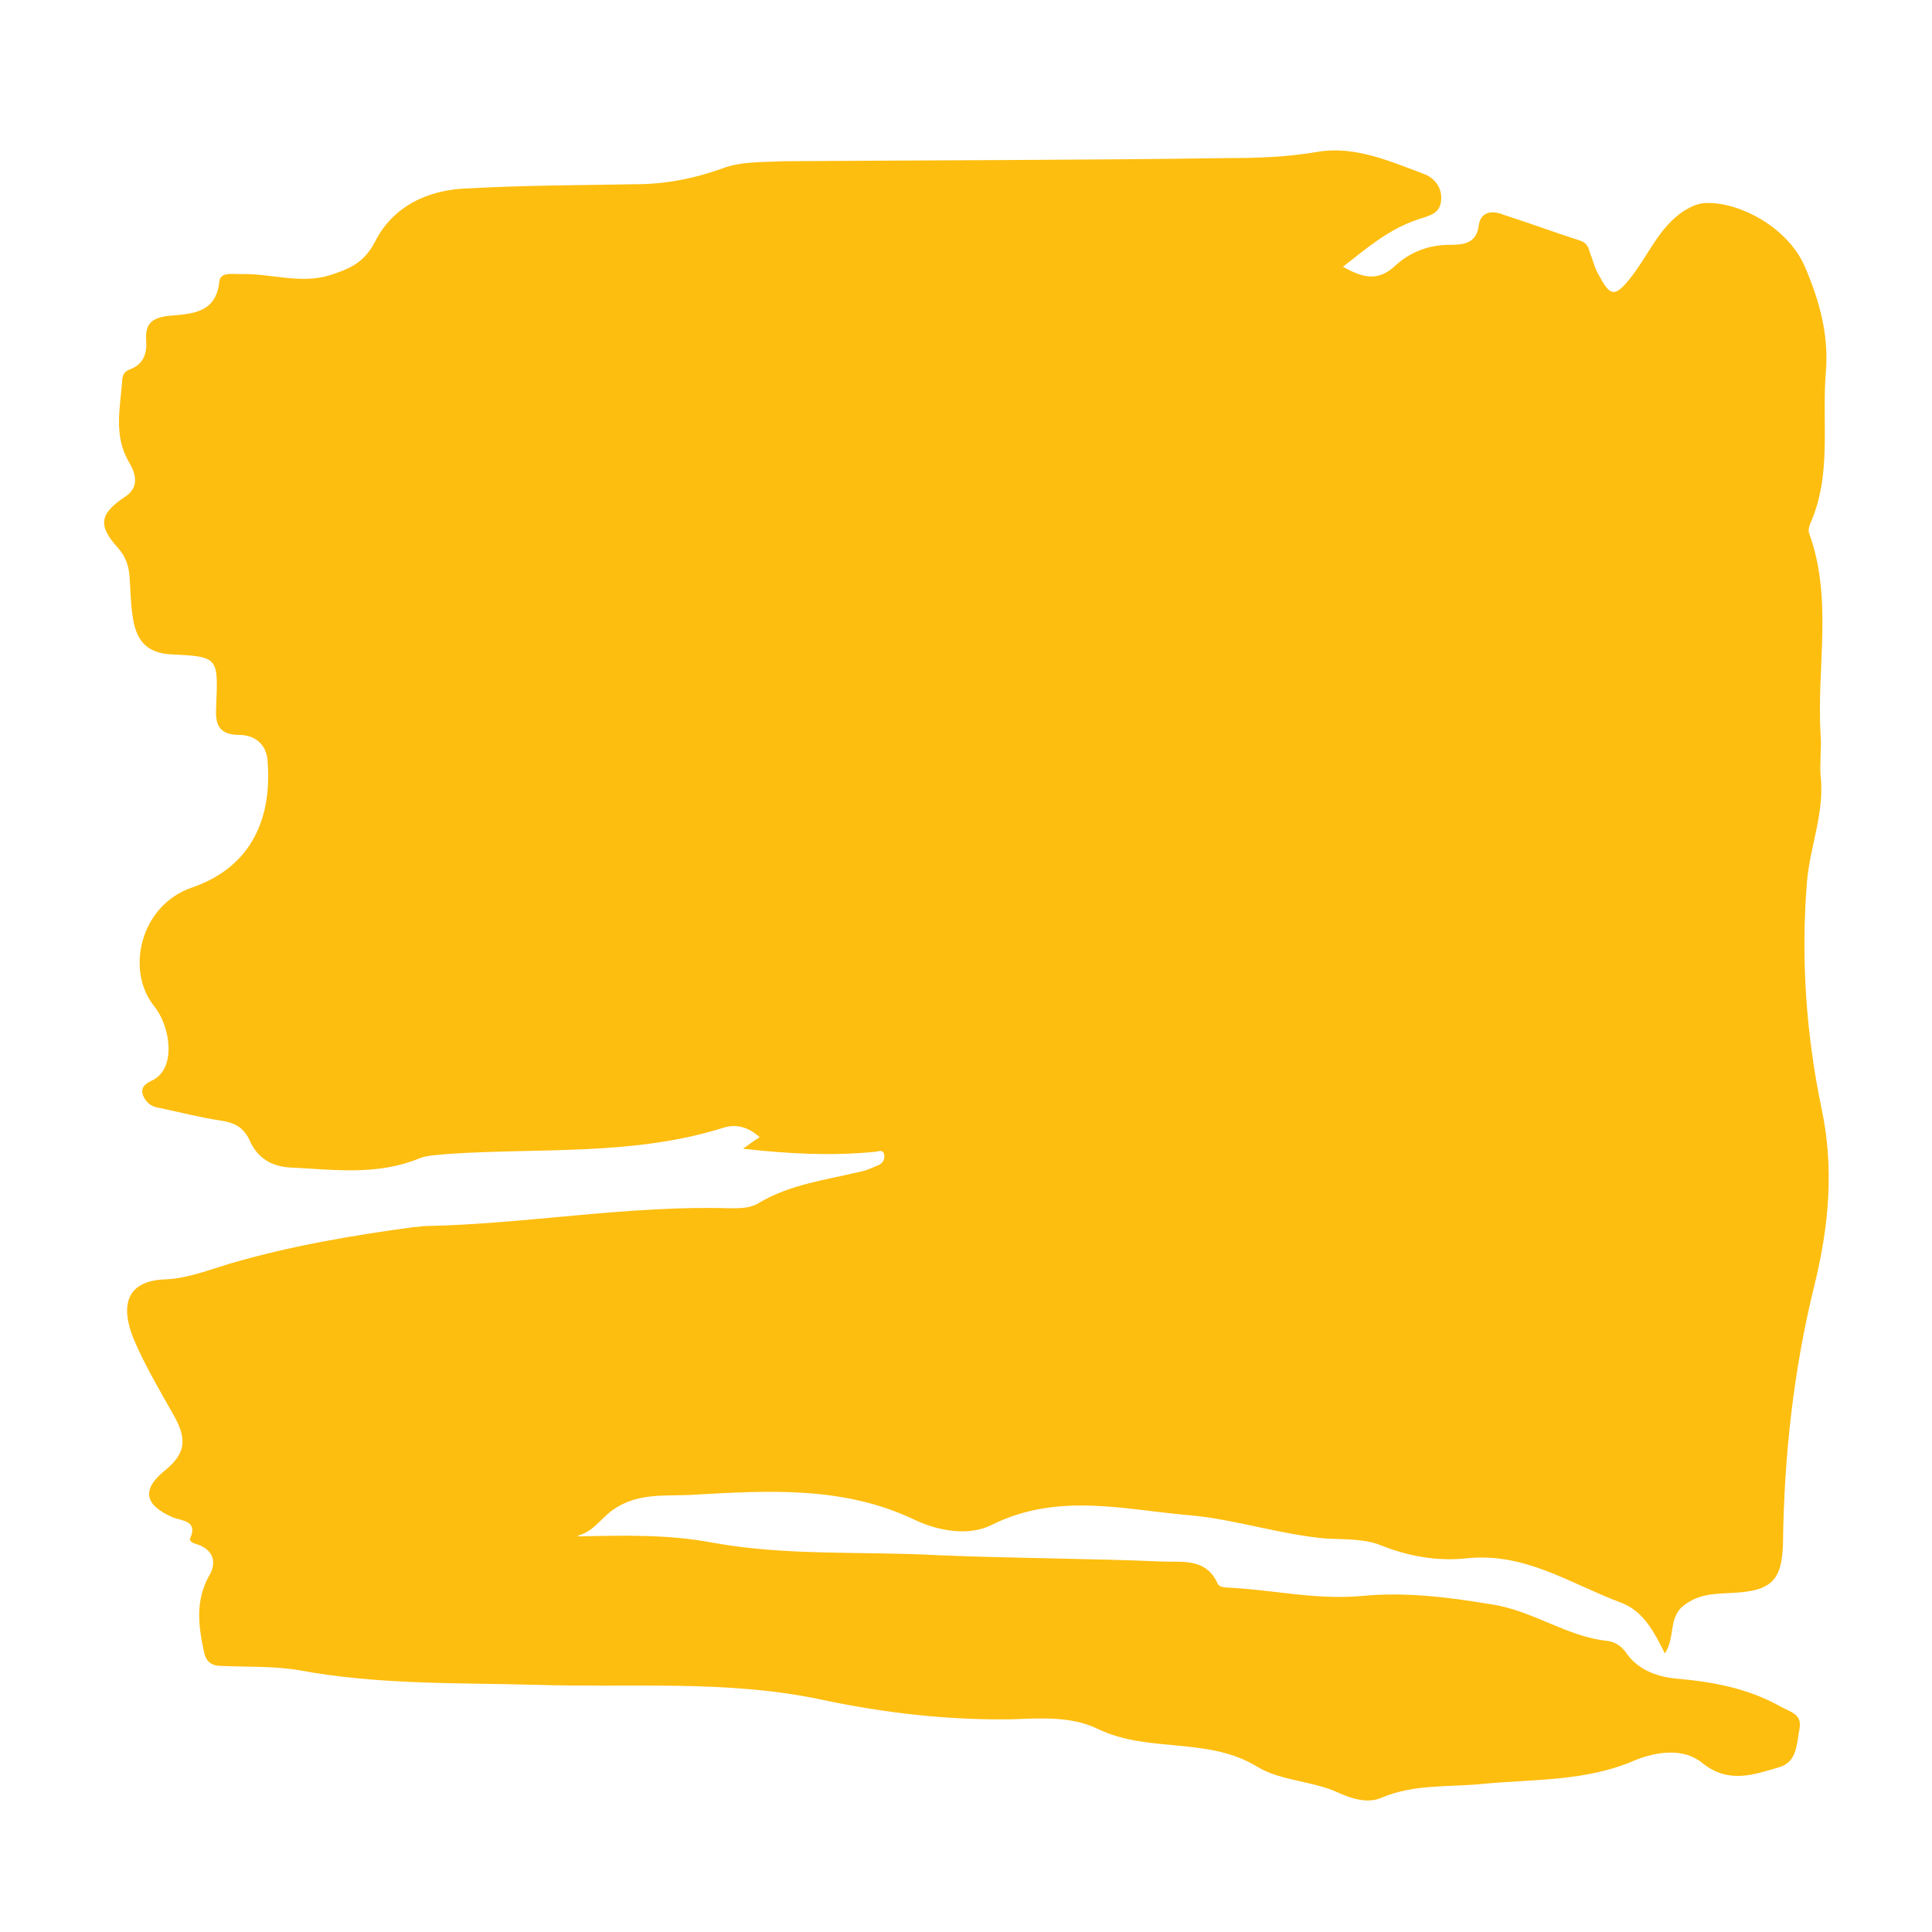 <?xml version="1.0" encoding="UTF-8"?> <svg xmlns="http://www.w3.org/2000/svg" width="167" height="167" viewBox="0 0 167 167" fill="none"><path d="M50.038 132.805C53.922 132.715 57.807 132.625 61.602 133.347C68.107 134.522 74.612 134.07 81.118 134.431C87.532 134.702 93.947 134.702 100.362 134.973C102.078 135.064 104.247 134.612 105.241 136.87C105.331 137.141 105.783 137.231 106.144 137.231C110.029 137.412 113.733 138.315 117.709 137.954C121.413 137.593 125.117 138.044 128.912 138.677C132.526 139.219 135.417 141.477 138.941 141.838C139.573 141.928 140.025 142.199 140.477 142.741C141.47 144.277 143.097 144.909 144.813 145.09C147.975 145.361 151.047 145.903 153.939 147.529C154.752 147.98 155.745 148.161 155.565 149.335C155.294 150.69 155.384 152.316 153.758 152.767C151.589 153.4 149.421 154.213 147.162 152.406C145.536 151.051 143.187 151.413 141.38 152.135C137.043 154.032 132.526 153.761 128.008 154.213C125.117 154.484 122.226 154.213 119.425 155.387C118.251 155.929 116.805 155.477 115.631 154.935C113.462 153.942 110.752 153.942 108.764 152.767C104.427 150.058 99.278 151.593 94.85 149.425C92.592 148.341 89.972 148.522 87.532 148.612C81.931 148.703 76.419 148.07 70.908 146.896C62.777 145.18 54.465 145.903 46.243 145.632C39.376 145.451 32.6 145.632 25.824 144.367C23.656 144.006 21.397 144.096 19.229 144.006C18.235 144.006 17.783 143.644 17.602 142.651C17.151 140.483 16.88 138.406 18.054 136.238C18.686 135.244 18.596 134.07 17.151 133.528C16.789 133.438 16.337 133.257 16.428 132.986C17.151 131.45 15.705 131.45 14.982 131.179C12.453 130.096 12.181 128.741 14.35 127.025C15.976 125.67 16.157 124.495 15.163 122.599C13.898 120.34 12.543 118.082 11.549 115.734C10.374 112.843 10.916 110.675 14.35 110.585C16.247 110.495 18.054 109.772 19.861 109.23C25.101 107.695 30.432 106.791 35.762 106.069C36.124 106.069 36.485 105.979 36.756 105.979C45.61 105.798 54.284 104.172 63.138 104.443C63.951 104.443 64.855 104.443 65.578 103.991C68.288 102.366 71.36 102.004 74.341 101.282C74.883 101.191 75.425 100.92 75.877 100.74C76.329 100.559 76.51 100.198 76.419 99.746C76.239 99.294 75.877 99.565 75.606 99.565C71.902 99.927 68.198 99.746 64.222 99.294C64.855 98.843 65.216 98.572 65.668 98.301C64.674 97.398 63.59 97.127 62.506 97.488C54.736 99.927 46.695 99.204 38.744 99.746C37.931 99.836 37.027 99.836 36.304 100.107C32.6 101.643 28.896 101.101 25.101 100.92C23.385 100.83 22.21 100.017 21.578 98.572C21.036 97.398 20.223 97.036 19.048 96.856C17.241 96.585 15.524 96.133 13.808 95.772C13.085 95.681 12.633 95.32 12.362 94.688C12.091 93.875 12.723 93.604 13.266 93.333C15.253 92.249 14.711 88.726 13.356 87.01C10.826 83.939 12.091 78.249 16.608 76.713C21.849 74.906 23.565 70.571 23.114 65.603C22.933 64.158 21.849 63.525 20.674 63.525C18.867 63.525 18.596 62.532 18.686 61.177C18.686 61.087 18.686 60.996 18.686 60.996C18.867 56.841 18.867 56.751 14.892 56.57C12.543 56.48 11.73 55.215 11.459 53.228C11.278 52.054 11.278 50.88 11.188 49.705C11.097 48.802 10.826 48.08 10.194 47.357C8.387 45.37 8.658 44.376 10.826 42.931C12.181 42.028 11.639 40.763 11.097 39.86C9.832 37.602 10.374 35.344 10.555 32.995C10.555 32.453 10.736 32.092 11.278 31.911C12.453 31.46 12.723 30.466 12.633 29.382C12.543 27.937 13.175 27.485 14.53 27.305C16.518 27.124 18.686 27.124 18.958 24.324C19.048 23.511 20.042 23.692 20.765 23.692C23.385 23.601 25.914 24.595 28.535 23.782C30.161 23.24 31.426 22.788 32.419 20.891C33.956 17.82 37.027 16.375 40.461 16.285C45.249 16.014 50.128 16.014 54.916 15.924C57.446 15.924 59.886 15.472 62.415 14.569C64.042 13.936 65.939 14.027 67.746 13.936C80.485 13.846 93.314 13.846 106.054 13.665C108.674 13.665 111.294 13.575 113.914 13.123C117.076 12.581 120.148 13.936 123.039 15.02C123.852 15.291 124.666 16.104 124.575 17.278C124.485 18.543 123.491 18.633 122.497 18.995C120.058 19.808 118.16 21.433 116.082 23.059C117.709 23.962 119.064 24.414 120.6 22.969C121.865 21.795 123.491 21.162 125.298 21.162C126.473 21.162 127.647 21.072 127.828 19.446C128.008 18.272 129.002 18.182 129.906 18.543C132.164 19.266 134.333 20.078 136.592 20.801C137.405 21.072 137.314 21.704 137.585 22.246C137.766 22.788 137.947 23.421 138.308 23.962C139.212 25.679 139.663 25.588 140.838 24.143C142.464 22.156 143.368 19.627 145.626 18.182C146.259 17.82 146.801 17.549 147.524 17.549C150.234 17.459 154.481 19.537 156.017 23.059C157.281 26.04 158.095 28.93 157.824 32.182C157.462 36.518 158.366 41.034 156.468 45.279C156.378 45.55 156.288 45.821 156.378 46.092C158.456 51.783 157.01 57.744 157.372 63.525C157.462 64.7 157.281 65.874 157.372 67.048C157.733 70.209 156.468 73.1 156.197 76.171C155.655 82.765 156.107 89.359 157.462 95.862C158.546 101.011 158.095 105.979 156.83 111.127C155.023 118.444 154.21 125.941 154.119 133.438C154.029 136.599 153.125 137.502 149.873 137.683C148.518 137.773 147.162 137.683 145.807 138.586C144.091 139.67 144.904 141.386 143.91 142.922C142.916 140.935 142.012 139.219 140.025 138.496C135.688 136.87 131.803 134.16 126.744 134.702C124.214 134.973 121.684 134.522 119.245 133.528C117.799 132.986 116.082 133.076 114.546 132.986C110.661 132.625 106.776 131.36 103.072 130.999C97.38 130.547 91.508 128.921 85.725 131.812C83.738 132.805 81.118 132.354 79.04 131.36C72.986 128.47 66.571 128.831 60.157 129.192C57.717 129.373 55.187 128.921 52.929 130.547C51.935 131.27 51.302 132.354 50.038 132.715C49.676 133.076 49.044 132.986 48.502 133.528C49.134 132.715 49.586 132.805 50.038 132.805Z" fill="#FEBE10"></path></svg> 